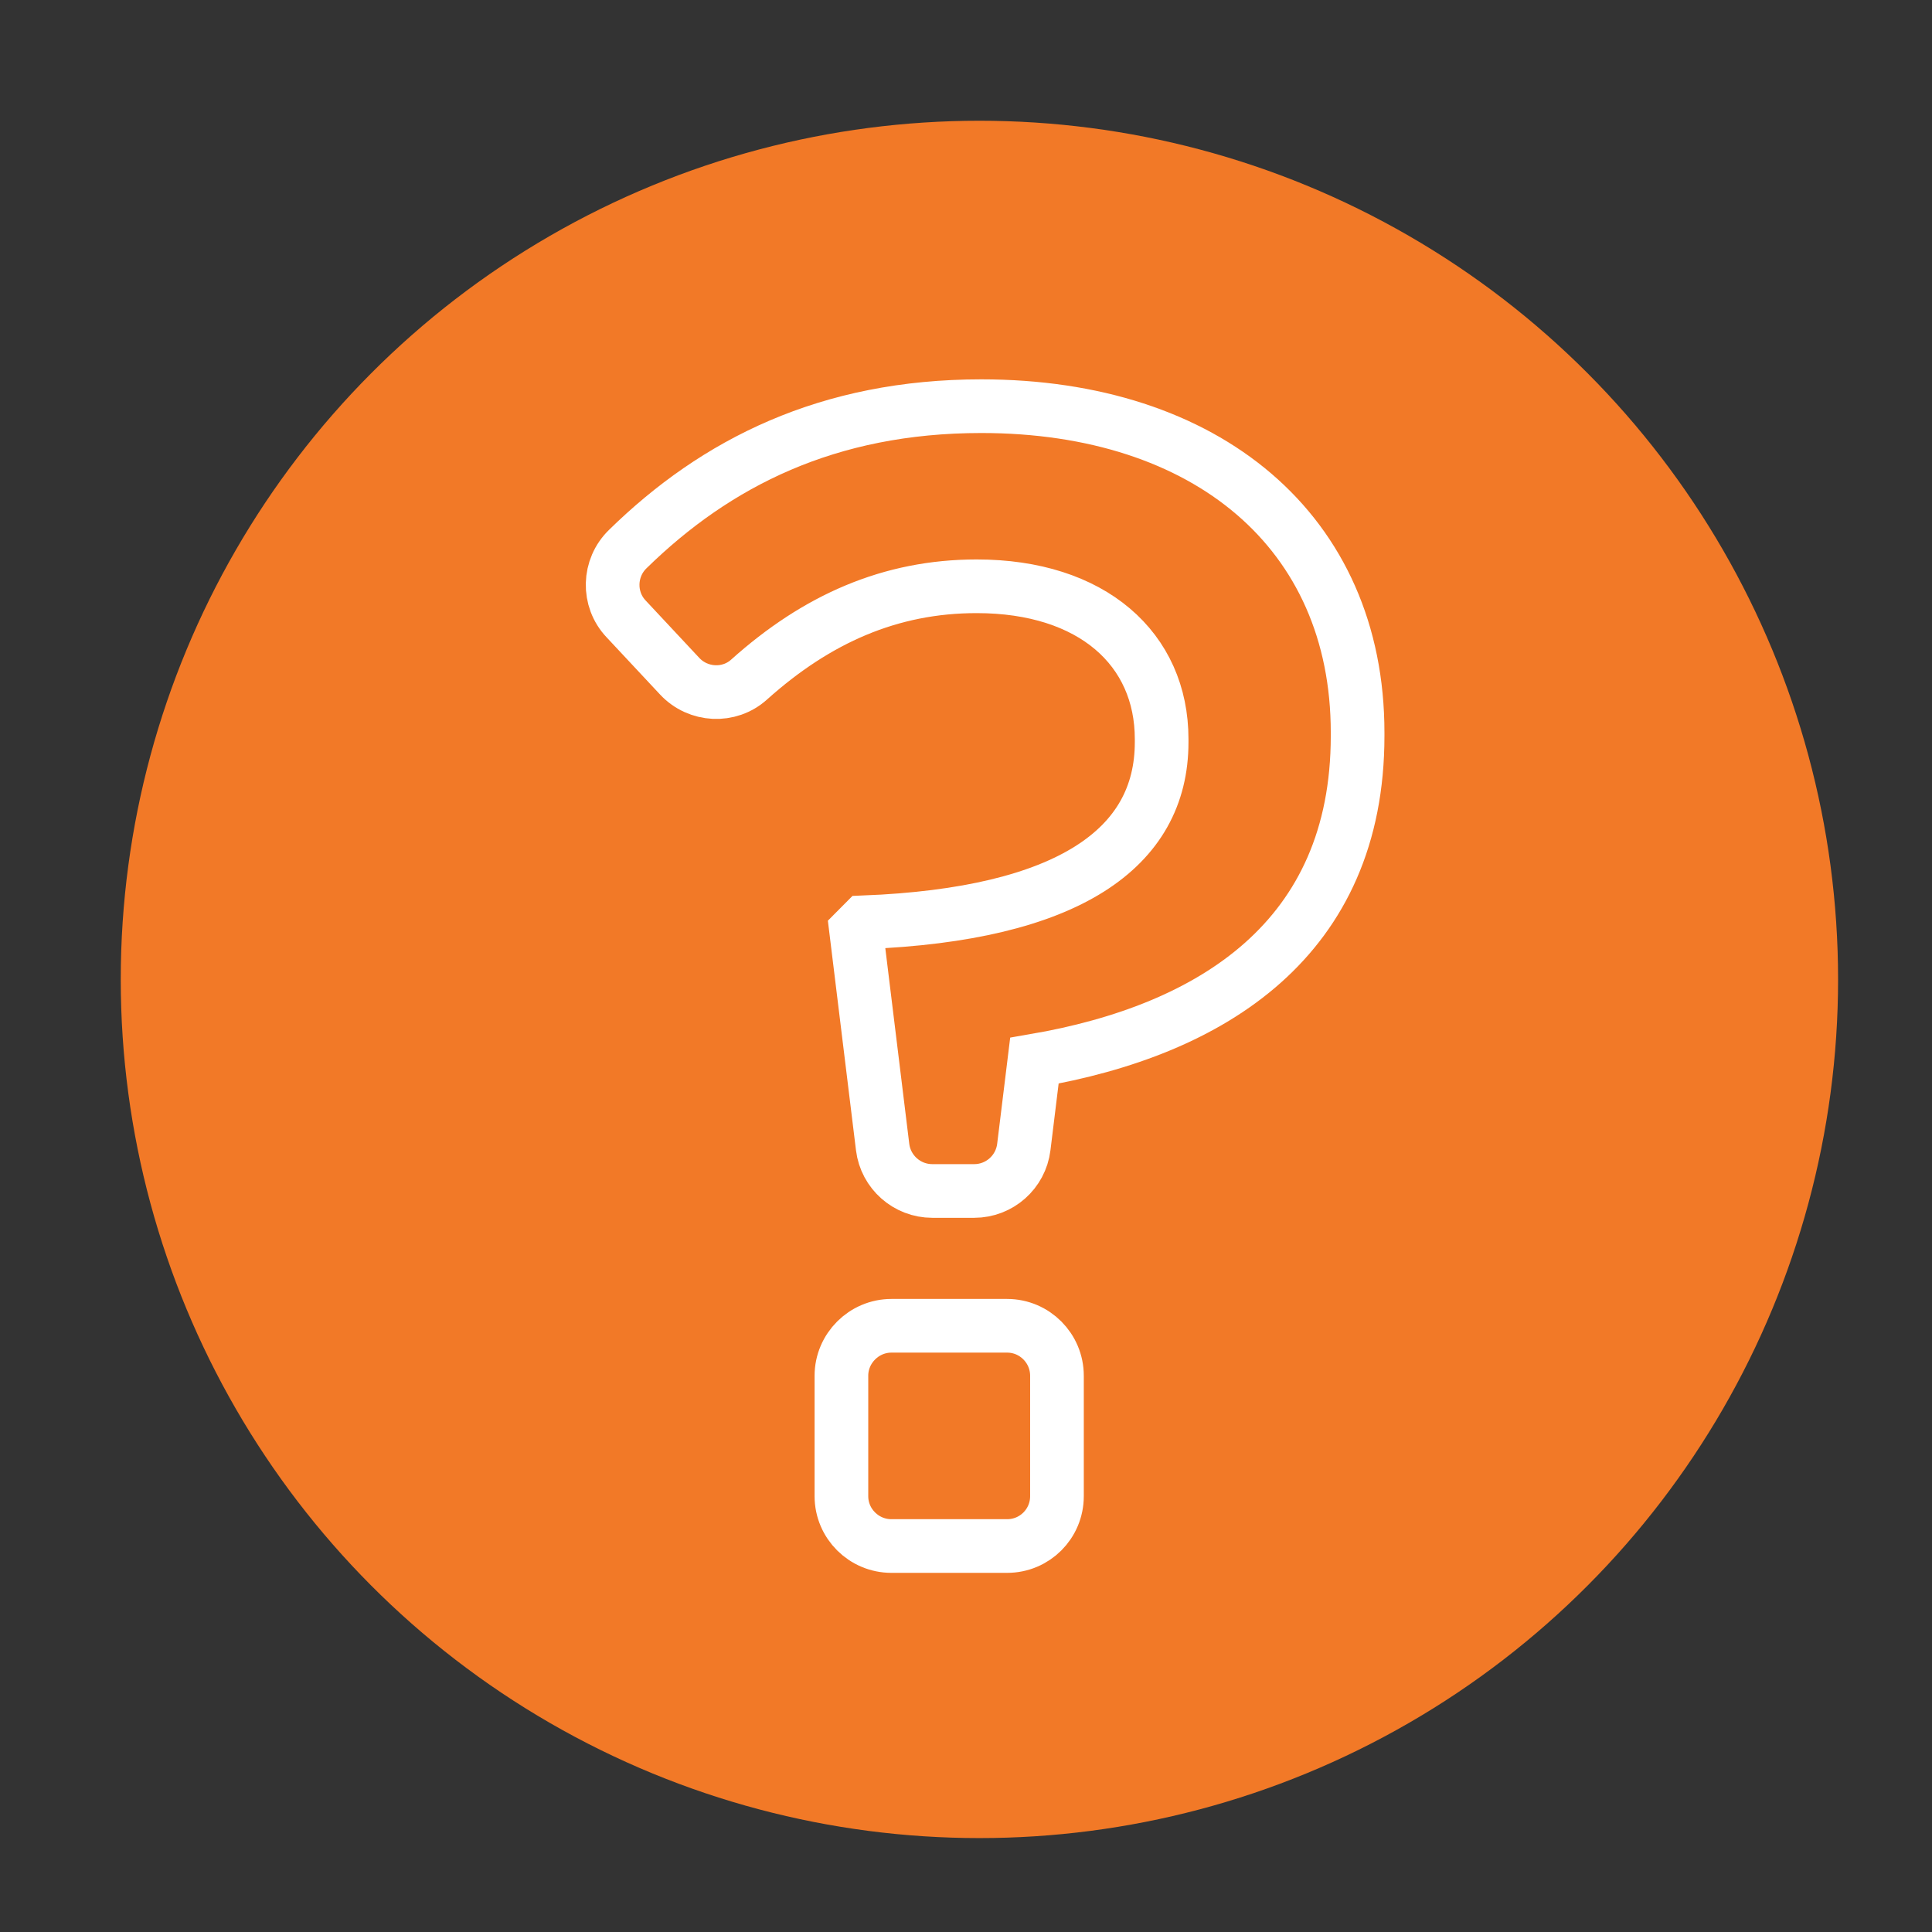 <?xml version="1.0" encoding="utf-8"?>
<!-- Generator: Adobe Illustrator 15.1.0, SVG Export Plug-In  -->
<!DOCTYPE svg PUBLIC "-//W3C//DTD SVG 1.1//EN" "http://www.w3.org/Graphics/SVG/1.1/DTD/svg11.dtd">
<svg version="1.1"
	 xmlns="http://www.w3.org/2000/svg" xmlns:xlink="http://www.w3.org/1999/xlink" xmlns:a="http://ns.adobe.com/AdobeSVGViewerExtensions/3.0/"
	 x="0px" y="0px" width="72px" height="72px" viewBox="-4.5 -4.5 72 72" enable-background="new -4.5 -4.5 72 72"
	 xml:space="preserve">
<rect x="-4.5" y="-4.5" width="72" height="72" fill="#333333" stroke="none"/>
<defs>
</defs>
<circle fill="#F27927" cx="32" cy="32" r="32"/>
<path display="none" fill="none" stroke="#FFFFFF" stroke-width="2" stroke-linecap="round" stroke-miterlimit="10" d="
	M48.889,41.85c0.615,2.029,0.685,2.436,0.685,3.164c0,1.793-1.621,1.793-2.153,1.793c-0.187,0-0.383-0.006-0.588-0.014
	c-0.198-0.006-0.406-0.014-0.614-0.014H18.417c-0.161,0-0.32,0.004-0.476,0.006c-0.72,0.016-1.424,0.039-2.009-0.268
	c-0.396-0.207-0.872-0.652-0.872-1.598c0-0.047,0.005-0.096,0.015-0.143c0.009-0.037,0.206-0.98,0.703-2.898
	c0.696-2.688,7.649-5.941,10.031-6.867c0.191-0.074,0.402-0.061,0.582,0.035l5.943,3.191l6.631-3.205
	c0.181-0.088,0.395-0.094,0.582-0.012C42.28,36.217,48.161,39.455,48.889,41.85 M37.03,33.686c-0.216-0.791-0.282-1.707-0.298-2.268
	c0.434-0.396,0.842-0.918,1.267-1.613c0.138-0.226,0.273-0.44,0.41-0.653c0.435-0.678,0.881-1.381,1.267-2.327
	c0.381-0.172,0.729-0.491,0.944-0.886c0.809-1.485,1.278-3.868,0.943-4.81c-0.132-0.38-0.405-0.658-0.781-0.81
	c-0.009-4.403-1.567-8.071-4.888-9.385c-0.66-0.29-7.624-1.681-9.826,1.938c-1.759,2.892-2.142,3.948-2.147,7.411
	c-0.421,0.142-0.727,0.432-0.869,0.842c-0.334,0.941,0.131,3.321,0.941,4.807c0.231,0.422,0.613,0.754,1.027,0.913
	c0.374,0.937,0.802,1.608,1.252,2.315c0.125,0.2,0.257,0.402,0.386,0.615c0.452,0.741,0.907,1.294,1.417,1.714
	c-0.034,0.686-0.12,1.527-0.272,2.152"/>
<path display="none" fill="#FFFFFF" d="M44.963,52.994H18.645c-1.563,0-2.836-1.257-2.836-2.801V13.619
	c0-1.545,1.272-2.803,2.836-2.803h26.32c1.564,0,2.836,1.257,2.836,2.803l-0.002,36.575C47.799,51.737,46.527,52.994,44.963,52.994z
	 M18.645,12.207c-0.797,0-1.445,0.633-1.445,1.412v36.575c0,0.777,0.648,1.41,1.445,1.41h26.318c0.797,0,1.445-0.633,1.445-1.41
	l0.002-36.575c0-0.779-0.648-1.412-1.445-1.412H18.645z M39.129,47.03h-10.79c-0.385,0-0.695-0.311-0.695-0.695
	c0-0.384,0.311-0.695,0.695-0.695h10.79c0.385,0,0.695,0.312,0.695,0.695C39.824,46.72,39.514,47.03,39.129,47.03z M25.884,47.03
	H24.48c-0.384,0-0.695-0.311-0.695-0.695c0-0.384,0.312-0.695,0.695-0.695h1.404c0.383,0,0.695,0.312,0.695,0.695
	C26.58,46.72,26.267,47.03,25.884,47.03z M39.129,41.368h-10.79c-0.385,0-0.695-0.311-0.695-0.695c0-0.384,0.311-0.695,0.695-0.695
	h10.79c0.385,0,0.695,0.312,0.695,0.695C39.824,41.058,39.514,41.368,39.129,41.368z M25.884,41.368h-1.402
	c-0.385,0-0.695-0.311-0.695-0.695c0-0.384,0.311-0.695,0.695-0.695h1.402c0.385,0,0.695,0.312,0.695,0.695
	C26.58,41.058,26.269,41.368,25.884,41.368z M30.652,36.893c-5.375,0-9.748-4.373-9.748-9.748c0-5.374,4.371-9.747,9.744-9.749
	l0.695,0l0.003,9.462l6.669,6.711l-0.492,0.49C35.686,35.887,33.246,36.893,30.652,36.893z M29.953,18.815
	c-4.282,0.356-7.658,3.957-7.658,8.33c0,4.608,3.749,8.357,8.357,8.357c1.991,0,3.875-0.691,5.377-1.959l-5.754-5.792h-0.318
	l-0.004-1.546V18.815z M43.211,27.098H32.758V16.742h0.699c5.324,0,9.695,4.331,9.746,9.654L43.211,27.098z M34.148,25.708h7.629
	c-0.377-4.009-3.615-7.214-7.629-7.547V25.708z"/>
<path display="none" fill="none" stroke="#FFFFFF" stroke-width="2" stroke-linecap="round" stroke-miterlimit="10" d="
	M19.968,52.692V11.98 M20.008,30.866h16.065 M20.465,14.542h18.408c1.27,0,2.302,1.032,2.302,2.3v14.489
	c0,1.094-0.658,2.413-1.534,3.069l-3.068,2.301h16.106c0.036,0,0.067-0.003,0.093-0.005c-0.014-0.023-0.028-0.05-0.047-0.08
	l-4.435-6.651c-0.638-0.955-0.638-2.449,0-3.404l4.435-6.652c0.018-0.03,0.033-0.056,0.047-0.079
	c-0.025-0.003-0.057-0.004-0.093-0.004h-9.203"/>
<path fill="none" stroke="#FFFFFF" stroke-width="2" stroke-linecap="round" stroke-miterlimit="10" d="M27.404,30.172l0.298-0.3
	c7.609-0.3,11.089-2.758,11.089-6.71v-0.12c0-3.353-2.584-5.693-6.893-5.693c-3.217,0-5.96,1.216-8.478,3.473
	c-0.746,0.676-1.901,0.613-2.588-0.119l-1.998-2.138c-0.694-0.732-0.668-1.899,0.066-2.608c3.287-3.215,7.46-5.32,13.171-5.32
	c8.395,0,14.023,4.675,14.023,12.163v0.124c0,7.543-5.395,10.964-12.045,12.104l-0.395,3.222c-0.115,0.931-0.908,1.634-1.848,1.634
	h-1.562c-0.942,0-1.736-0.703-1.851-1.634L27.404,30.172z M28.722,44.908c-1.024,0-1.865,0.84-1.865,1.863v4.486
	c0,1.029,0.84,1.859,1.865,1.859h4.309c1.031,0,1.859-0.83,1.859-1.859v-4.486c0-1.023-0.828-1.863-1.859-1.863H28.722"/>
</svg>
